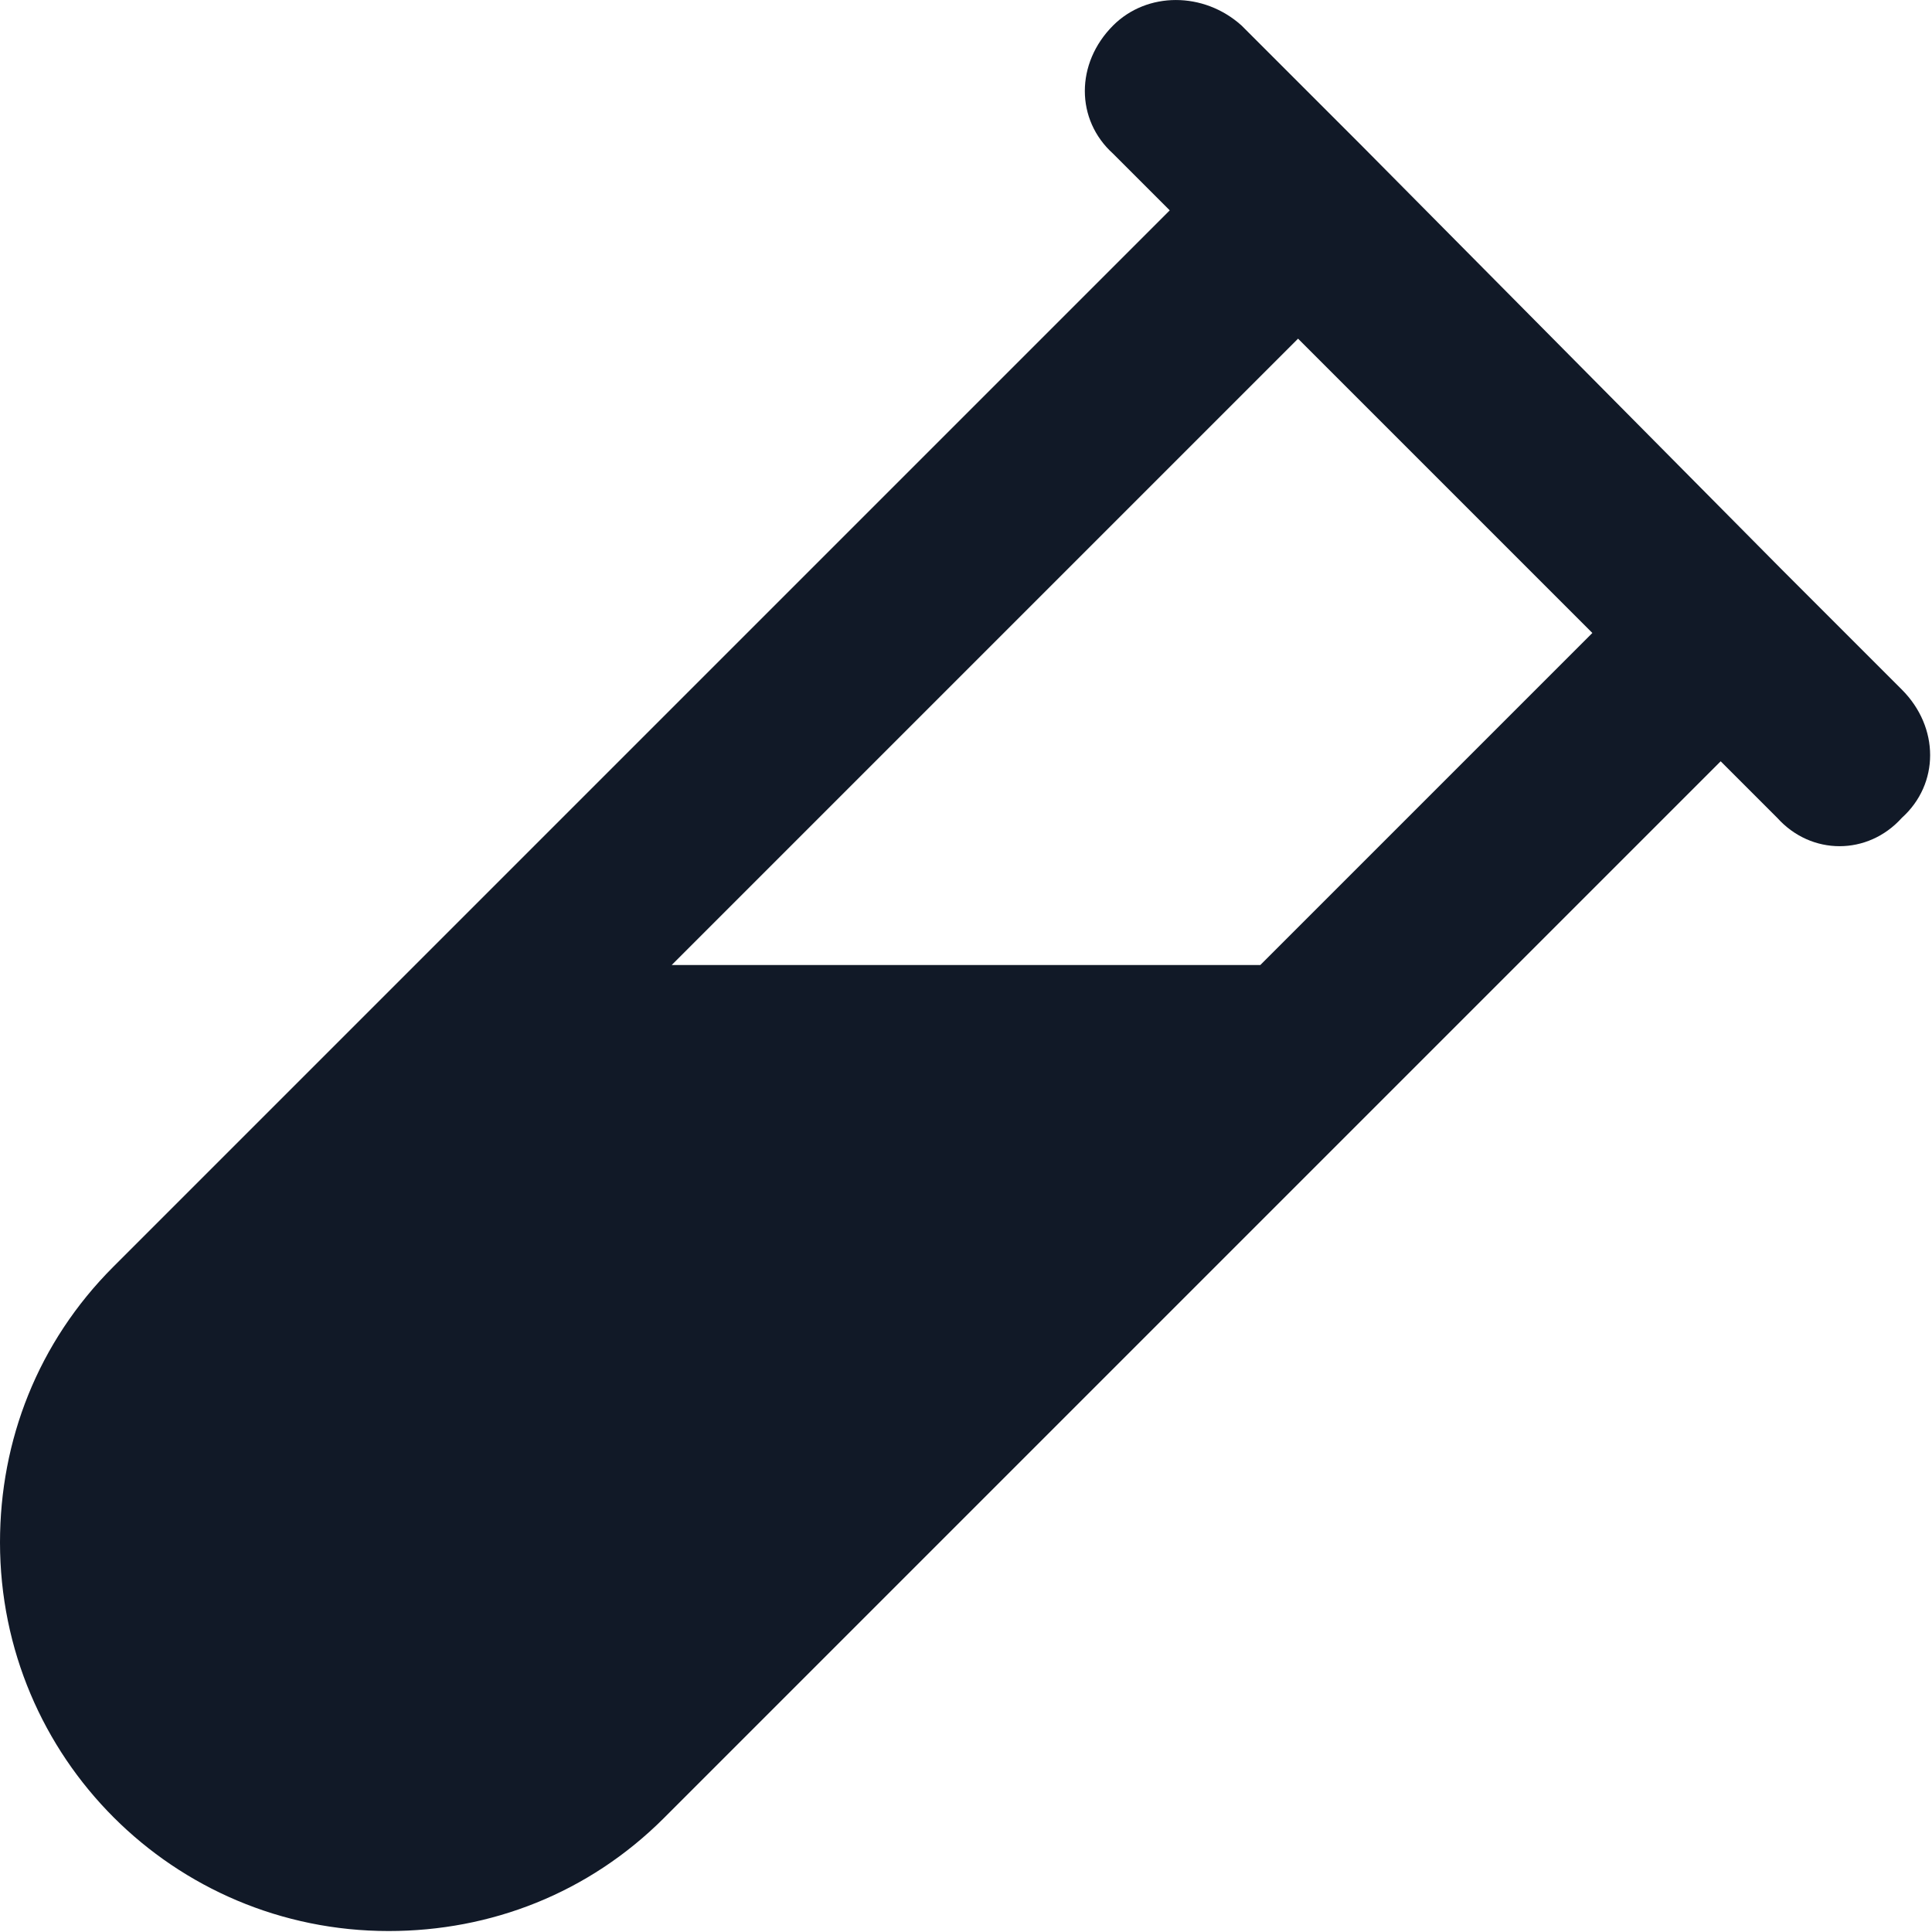 <?xml version="1.0" encoding="UTF-8"?>
<svg xmlns="http://www.w3.org/2000/svg" width="24" height="24" viewBox="0 0 24 24" fill="none">
  <path d="M15.422 0.316L16.922 1.816L22.125 7.066L23.625 8.566C24.094 9.035 24.094 9.738 23.625 10.16C23.203 10.629 22.5 10.629 22.078 10.16L21.375 9.457L8.25 22.582C7.312 23.52 6.094 23.988 4.828 23.988C2.156 23.988 0 21.832 0 19.16C0 17.895 0.469 16.676 1.406 15.738L14.531 2.613L13.828 1.91C13.359 1.488 13.359 0.785 13.828 0.316C14.25 -0.105 14.953 -0.105 15.422 0.316ZM8.344 11.988H8.297H15.656L19.781 7.863L16.125 4.207L8.344 11.988Z" fill="#111927"></path>
</svg>

